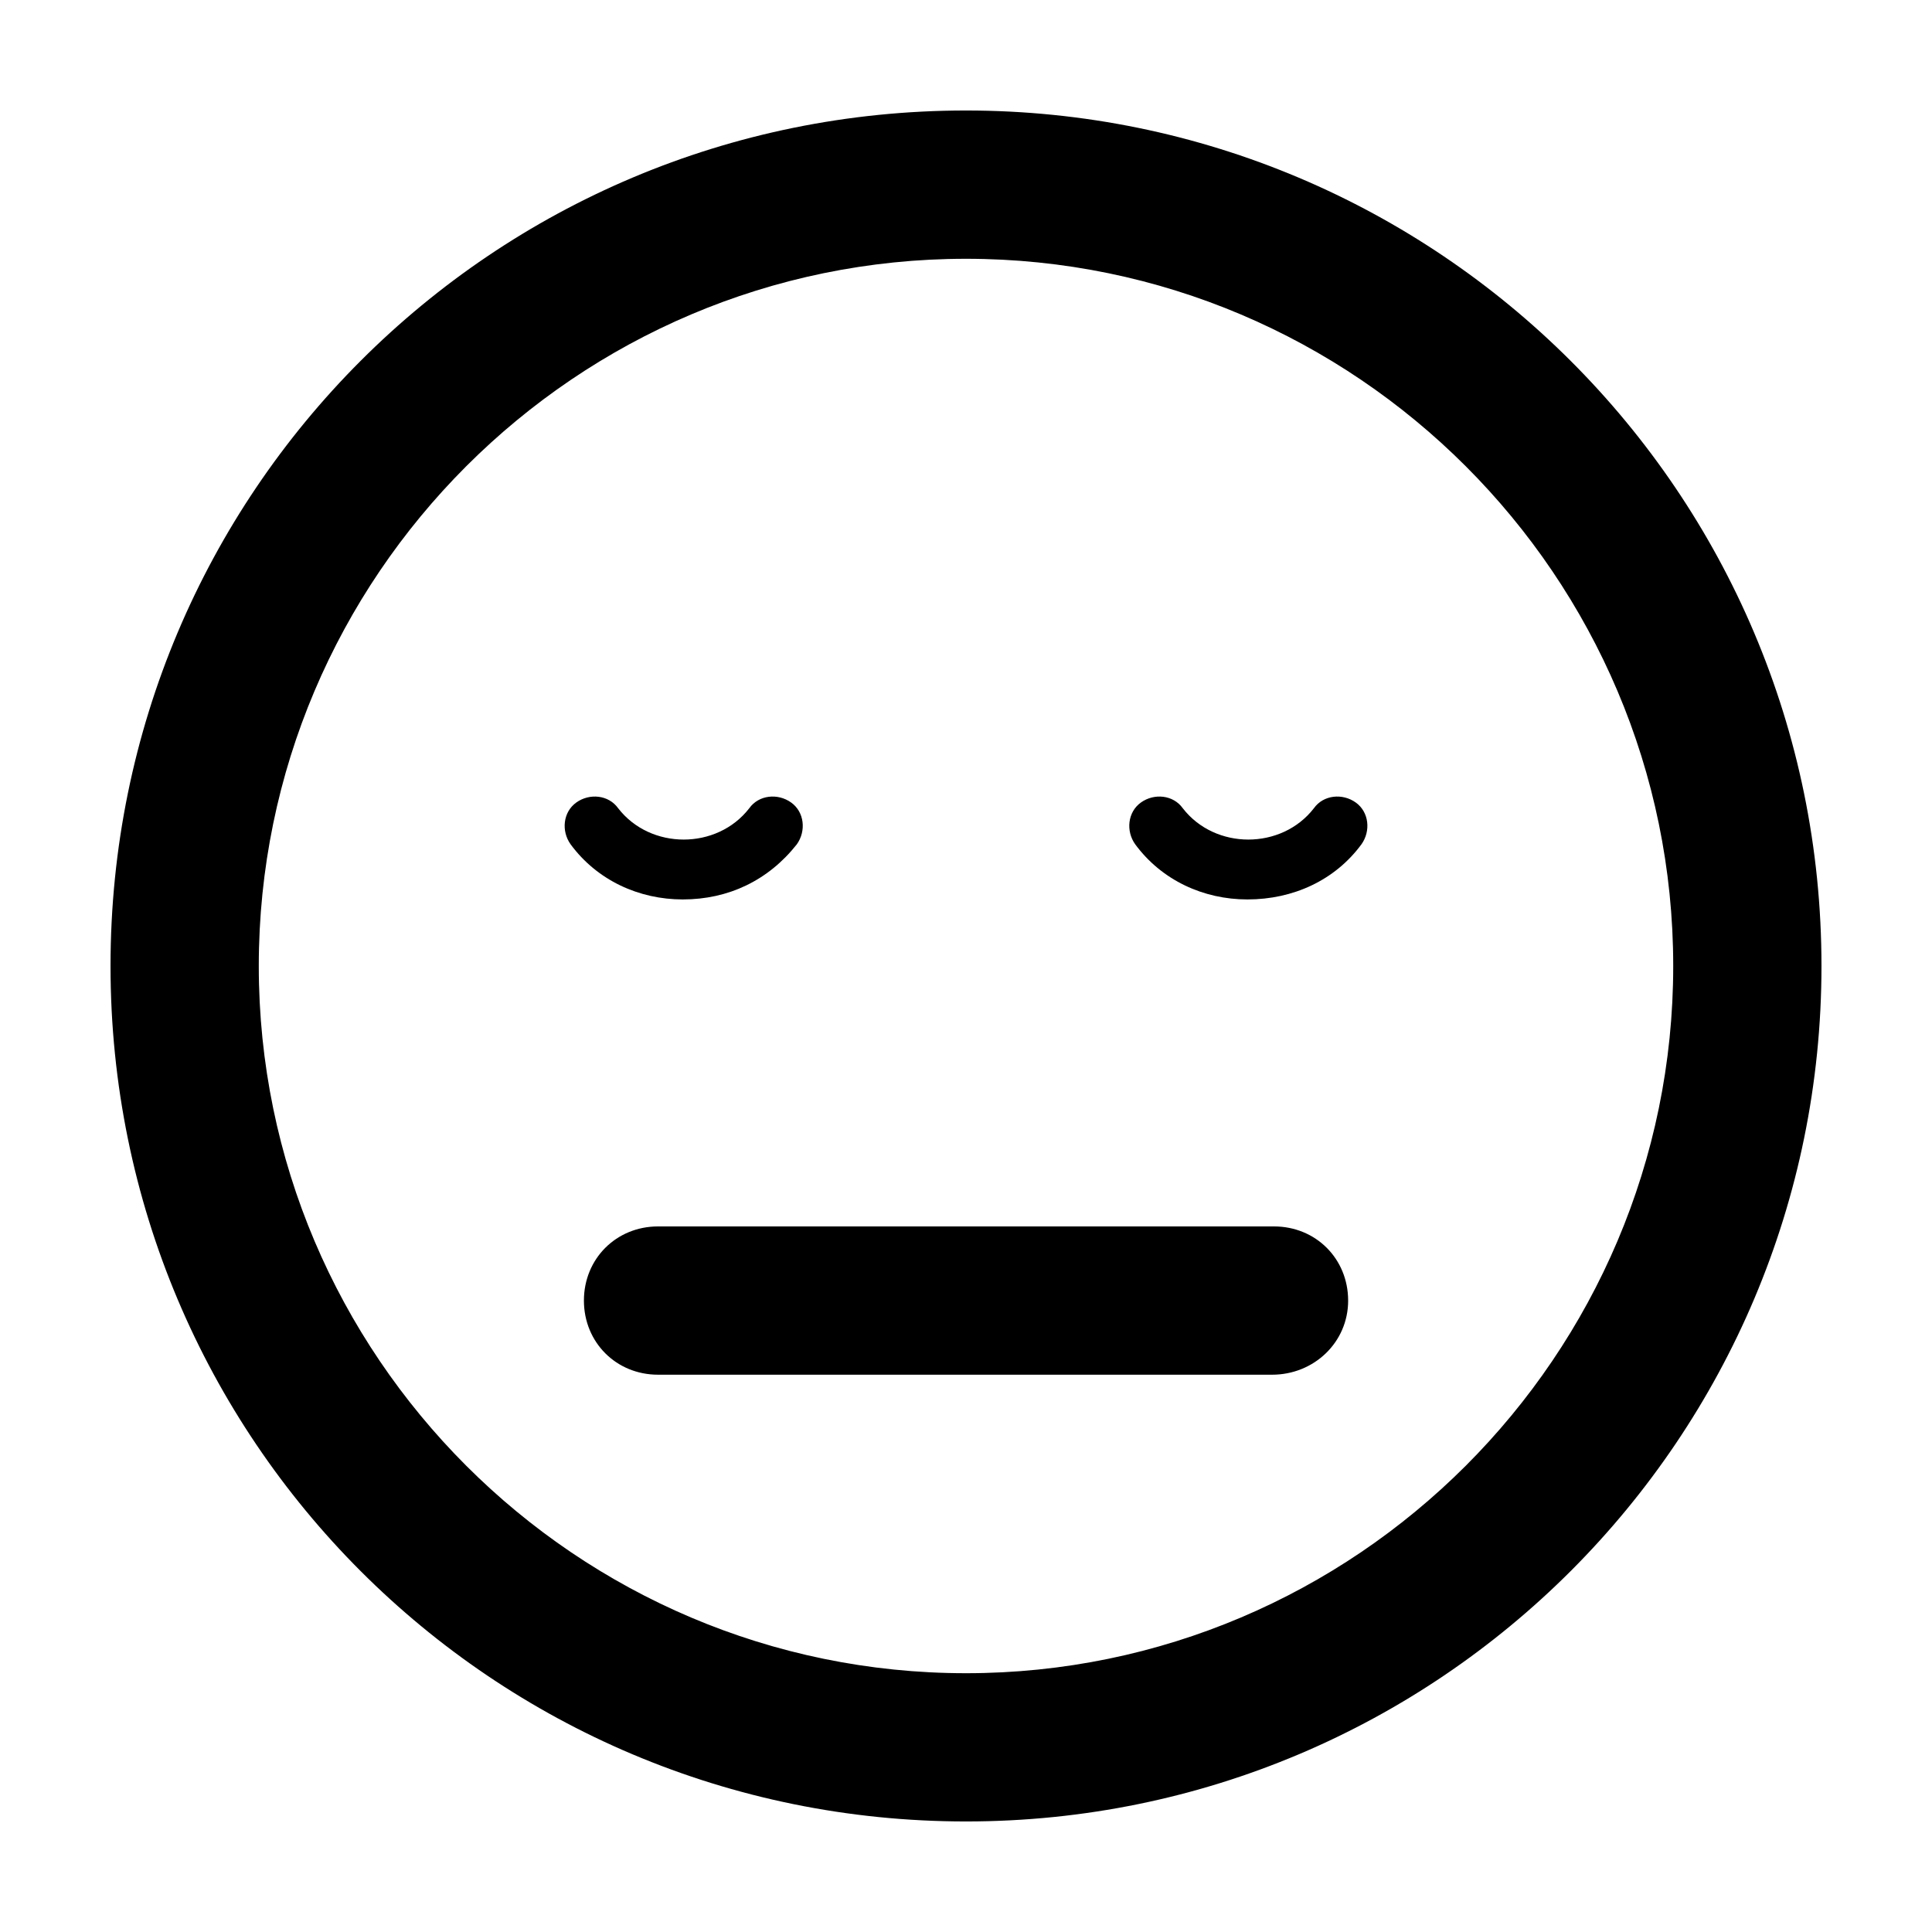 <?xml version="1.0" encoding="UTF-8"?>
<!-- Uploaded to: SVG Repo, www.svgrepo.com, Generator: SVG Repo Mixer Tools -->
<svg fill="#000000" width="800px" height="800px" version="1.1" viewBox="144 144 512 512" xmlns="http://www.w3.org/2000/svg">
 <path d="m400 212.58c103.28 0 187.42 84.137 187.42 187.42s-84.137 187.42-187.42 187.42c-103.28-0.004-187.42-84.137-187.42-187.42s84.137-187.42 187.42-187.42m0-39.297c-125.45 0-226.71 101.27-226.71 226.71s101.27 226.71 226.71 226.71 226.71-101.77 226.71-226.71c-0.004-125.45-101.77-226.71-226.71-226.71m101.27 315.38c0-11.082-8.566-19.648-19.648-19.648h-163.23c-11.082 0-19.648 8.566-19.648 19.648s8.566 19.648 19.648 19.648h162.73c11.082 0 20.152-8.562 20.152-19.648m3.523-120.91c2.519-3.527 2.016-8.566-1.512-11.082-3.527-2.519-8.566-2.016-11.082 1.512-8.566 11.082-26.199 11.082-34.762 0-2.519-3.527-7.559-4.031-11.082-1.512-3.527 2.519-4.031 7.559-1.512 11.082 7.055 9.574 18.137 14.609 29.727 14.609 12.086 0 23.172-5.035 30.223-14.609zm-149.63 0c2.519-3.527 2.016-8.566-1.512-11.082-3.527-2.519-8.566-2.016-11.082 1.512-8.566 11.082-26.199 11.082-34.762 0-2.519-3.527-7.559-4.031-11.082-1.512-3.527 2.519-4.031 7.559-1.512 11.082 7.055 9.574 18.137 14.609 29.727 14.609 12.086 0 22.664-5.035 30.223-14.609z"/>
</svg>